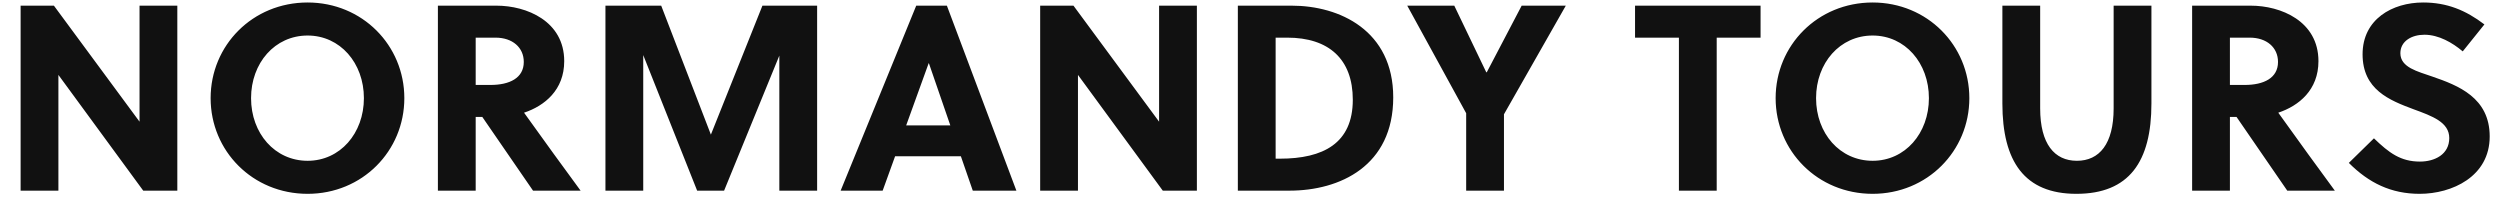 <?xml version="1.0" encoding="utf-8"?>
<svg xmlns="http://www.w3.org/2000/svg" xmlns:xlink="http://www.w3.org/1999/xlink" width="662.2" height="54">
  <path fill="#111111" d="M46.97 50.50L46.97 1.50L36.96 1.50L36.96 32.23L14.28 1.50L5.46 1.50L5.46 50.50L15.47 50.50L15.47 19.84L37.94 50.50ZM96.39 26.00C96.39 35.31 90.09 42.59 81.48 42.59C72.80 42.59 66.50 35.31 66.50 26.00C66.50 16.69 72.80 9.41 81.48 9.41C90.09 9.41 96.39 16.69 96.39 26.00ZM107.10 26.00C107.10 12.00 95.97 0.66 81.48 0.66C66.92 0.66 55.79 12.00 55.79 26.00C55.79 40 66.92 51.34 81.48 51.34C95.97 51.34 107.10 40 107.10 26.00ZM115.99 1.50L115.99 50.50L126.00 50.50L126.00 30.97L127.75 30.97L141.19 50.50L153.79 50.50C150.43 45.95 143.15 35.94 138.81 29.85C144.27 28.03 149.45 23.83 149.45 16.20C149.45 5.56 139.44 1.50 131.53 1.50ZM126.00 9.97L131.25 9.97C135.73 9.97 138.74 12.56 138.74 16.41C138.74 20.68 134.96 22.50 129.92 22.50L126.00 22.50ZM206.43 14.73L206.43 50.50L216.44 50.50L216.44 1.50L201.95 1.50L188.30 35.66L175.14 1.50L160.37 1.50L160.37 50.50L170.38 50.50L170.38 14.59L184.66 50.50L191.80 50.50ZM269.22 50.50L250.81 1.50L242.69 1.50L222.67 50.50L233.80 50.50L237.09 41.40L254.52 41.40L257.67 50.50ZM245.98 16.76L246.05 16.76L251.72 33.21L240.03 33.21ZM317.03 50.50L317.03 1.50L307.02 1.50L307.02 32.23L284.34 1.50L275.52 1.50L275.52 50.50L285.53 50.50L285.53 19.84L308.00 50.50ZM327.88 50.50L341.53 50.50C354.97 50.50 369.04 43.92 369.04 25.79C369.04 8.08 354.83 1.50 342.16 1.50L327.88 1.50ZM337.89 9.97L340.97 9.97C351.96 9.97 358.33 15.64 358.33 26.42C358.33 37.97 350.49 42.03 339.01 42.03L337.89 42.03ZM398.37 50.50L398.37 30.27L414.75 1.50L403.06 1.50L393.82 19.14L393.68 19.14L385.21 1.50L372.75 1.50L388.36 29.99L388.36 50.50ZM466.34 9.97L466.34 1.50L433.09 1.50L433.09 9.97L444.71 9.97L444.71 50.50L454.72 50.50L454.72 9.97ZM510.93 26.00C510.93 35.31 504.63 42.59 496.02 42.59C487.34 42.59 481.04 35.31 481.04 26.00C481.04 16.69 487.34 9.41 496.02 9.41C504.63 9.41 510.93 16.69 510.93 26.00ZM521.64 26.00C521.64 12.00 510.51 0.66 496.02 0.66C481.46 0.66 470.33 12.00 470.33 26.00C470.33 40 481.46 51.34 496.02 51.34C510.51 51.34 521.64 40 521.64 26.00ZM569.87 1.50L559.86 1.50L559.86 28.73C559.86 38.11 556.08 42.59 550.13 42.59C544.18 42.59 540.40 38.11 540.40 28.73L540.40 1.50L530.39 1.50L530.39 27.40C530.39 42.80 536.27 51.34 549.99 51.34C563.99 51.34 569.87 42.80 569.87 27.40ZM580.65 1.50L580.65 50.50L590.66 50.50L590.66 30.97L592.41 30.97L605.85 50.50L618.45 50.50C615.09 45.95 607.81 35.94 603.47 29.85C608.93 28.03 614.11 23.83 614.11 16.20C614.11 5.56 604.10 1.50 596.19 1.50ZM590.66 9.97L595.91 9.97C600.39 9.97 603.40 12.56 603.40 16.41C603.40 20.68 599.62 22.50 594.58 22.50L590.66 22.50ZM652.33 13.61L658.07 6.47C653.10 2.69 648.13 0.66 641.83 0.66C633.71 0.66 625.80 5.07 625.80 14.38C625.80 23.76 632.94 26.56 639.31 28.94C644.28 30.76 648.76 32.37 648.76 36.57C648.76 40.91 644.91 42.80 640.99 42.80C635.88 42.80 632.80 40.49 628.81 36.64L622.16 43.15C627.48 48.47 633.36 51.34 640.92 51.34C649.46 51.34 659.47 46.79 659.47 36.15C659.47 25.86 651.14 22.64 644.21 20.26C640.43 18.93 635.81 17.88 635.81 14.10C635.81 10.88 638.82 9.20 642.18 9.20C645.96 9.20 649.60 11.30 652.33 13.61Z"/>
</svg>